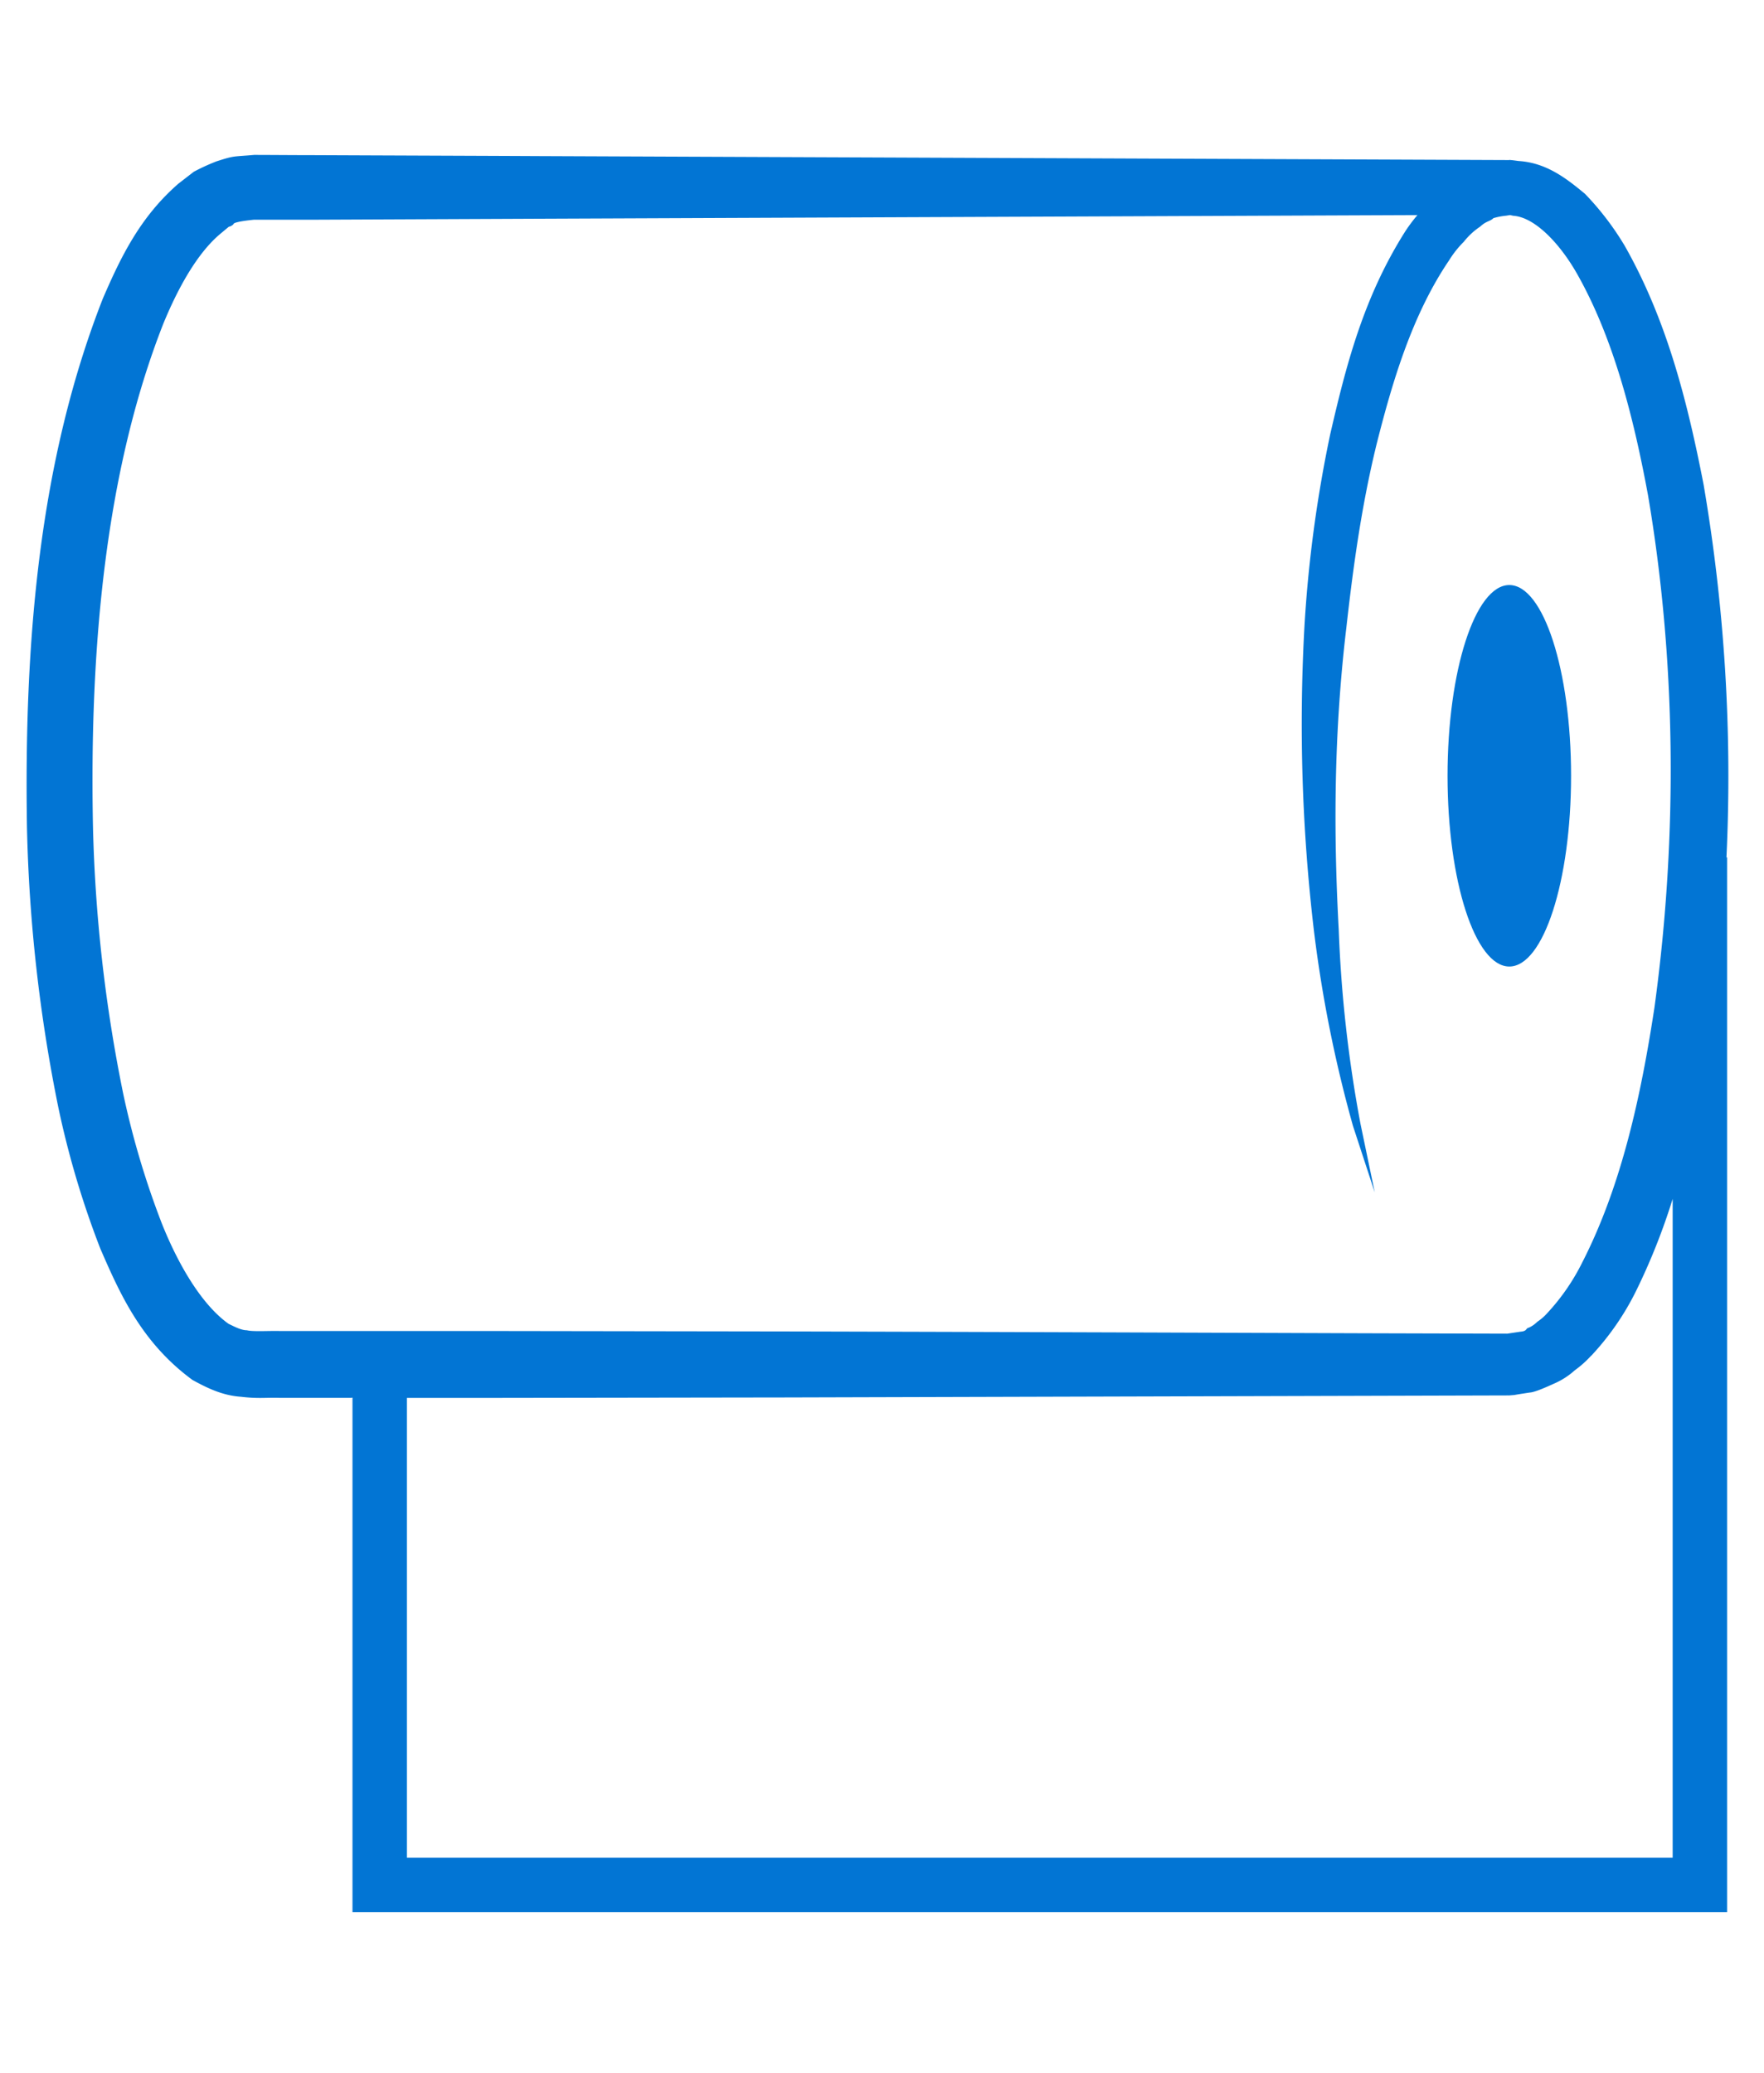<svg id="Layer_1" data-name="Layer 1" xmlns="http://www.w3.org/2000/svg" viewBox="0 0 445 523"><defs><style>.cls-1{fill:#0275d4;}</style></defs><title>Noviembre_elite</title><ellipse class="cls-1" cx="380.75" cy="195.71" rx="15.58" ry="48.12"/><path class="cls-1" d="M88.72,352.6h.2V482.4H435.69V216.31h-.16a435.94,435.94,0,0,0-5.77-94.07c-4.1-21.07-9.31-41.56-19.88-60.2a71.72,71.72,0,0,0-10.05-13.15c-4.48-3.7-9.6-7.83-16.73-8.27l-1.26-.17-.62-.07c-.51,0,.08-.07-.62,0l-244.35-1c-18.32-.09-37.42-.15-57.2-.24-4.93,0-9.93-.05-14.94-.06-5.34.48-4.87.12-9.53,1.64a52.3,52.3,0,0,0-5.69,2.61l-3.88,3c-9.75,8.47-14.65,18.77-19.07,29C9.77,116.57,6.07,162.21,6.8,208.59a397,397,0,0,0,7.94,70.9A228.35,228.35,0,0,0,25.31,315c5,11.53,10.43,23.71,23.25,33.13,3.65,2,7.52,3.92,12.24,4.24,4.47.53,6.44.15,9.77.27H88.72Zm109.7-16.71-73.24-.11-36.46,0H70.57c-2.68-.08-6.78.21-8.29-.19-1.4,0-3-.84-4.63-1.63-6.85-4.88-12.76-15.1-16.84-25.35A214,214,0,0,1,31.1,276a381,381,0,0,1-7.65-67.66c-.88-44.91,3.13-89.48,17.75-126.68,3.7-9,8.55-17.79,14.39-22.68l2.11-1.76a2.37,2.37,0,0,0,1.19-.65c-.11-.69,5.64-1.18,5.21-1.14l14.94,0,57.22-.25,221.31-.92a41.5,41.5,0,0,0-3,4c-10.81,17-15.15,34.67-19,51.29a329,329,0,0,0-6.46,47.76,444.45,444.45,0,0,0,2.38,77.73,330.41,330.41,0,0,0,9.82,49l5.49,16.76s-1.24-6-3.58-17.22a330.15,330.15,0,0,1-5.5-49c-1.15-21.25-1.54-47.26,1.94-76.4,1.64-14.61,3.71-30.14,7.58-46,3.95-15.67,8.95-32.69,18.31-46.49a25.67,25.67,0,0,1,3.74-4.72,17.76,17.76,0,0,1,4.11-3.8c1.59-1.48,2.43-1.25,3.35-2.14a16.89,16.89,0,0,1,3.22-.62l1-.16h0l.26.07.5.11c5.45.35,11.8,7,16.18,14.77,9,15.93,14.11,35.61,17.82,55.68,6.9,40.49,7.73,84.84,1.63,129.32-3.36,22-8.23,44.83-18.24,64.34a53.92,53.92,0,0,1-8.77,12.7,12.9,12.9,0,0,1-2.54,2.21,7.11,7.11,0,0,1-2.17,1.5c-.81.16-.31.86-2.08,1l-2.21.33-1.11.17h-.08l-35.79-.1C296.21,336.18,247.32,336,198.42,335.89Zm203,6.13a67.84,67.84,0,0,0,11.33-16.39,160.47,160.47,0,0,0,9.21-23.19V468.65H102.65v-116h22.53l73.24-.11,145.93-.41,35.95-.1c.7-.05-.81.11,1.74-.11l.55-.1,1.1-.18,2.22-.34c1.24-.05,4.19-1.37,6.15-2.26a19.21,19.21,0,0,0,5.22-3.36A26.42,26.42,0,0,0,401.4,342Z"/></svg>